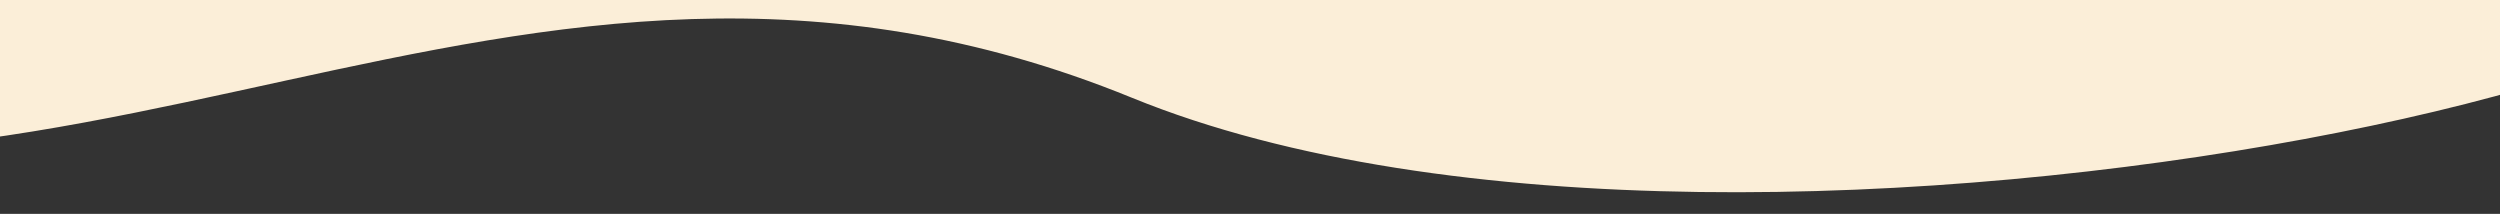 <svg width="1438" height="123" xmlns="http://www.w3.org/2000/svg"><rect width="100%" height="100%" fill="#333333" stroke="none"/><g id="HP" stroke="none" stroke-width="1" fill="none" fill-rule="evenodd"><g id="HP---TD2C-Copy" transform="translate(0 -3214)" fill="#FBEED8"><g id="Group-33" transform="translate(-527.56 2345.161)"><path d="M62.9 662.388c-230.907 45.343 506.27 342.385 885.016 246.554 378.747-95.83 583.209 204.104 977.61 137.394 262.933-44.473 255.755-176.55-21.536-396.232C830.536 628.064 216.84 632.16 62.9 662.388z" id="Path-4" transform="scale(-1 1) rotate(-8 0 16122.803)"/></g></g></g></svg>
